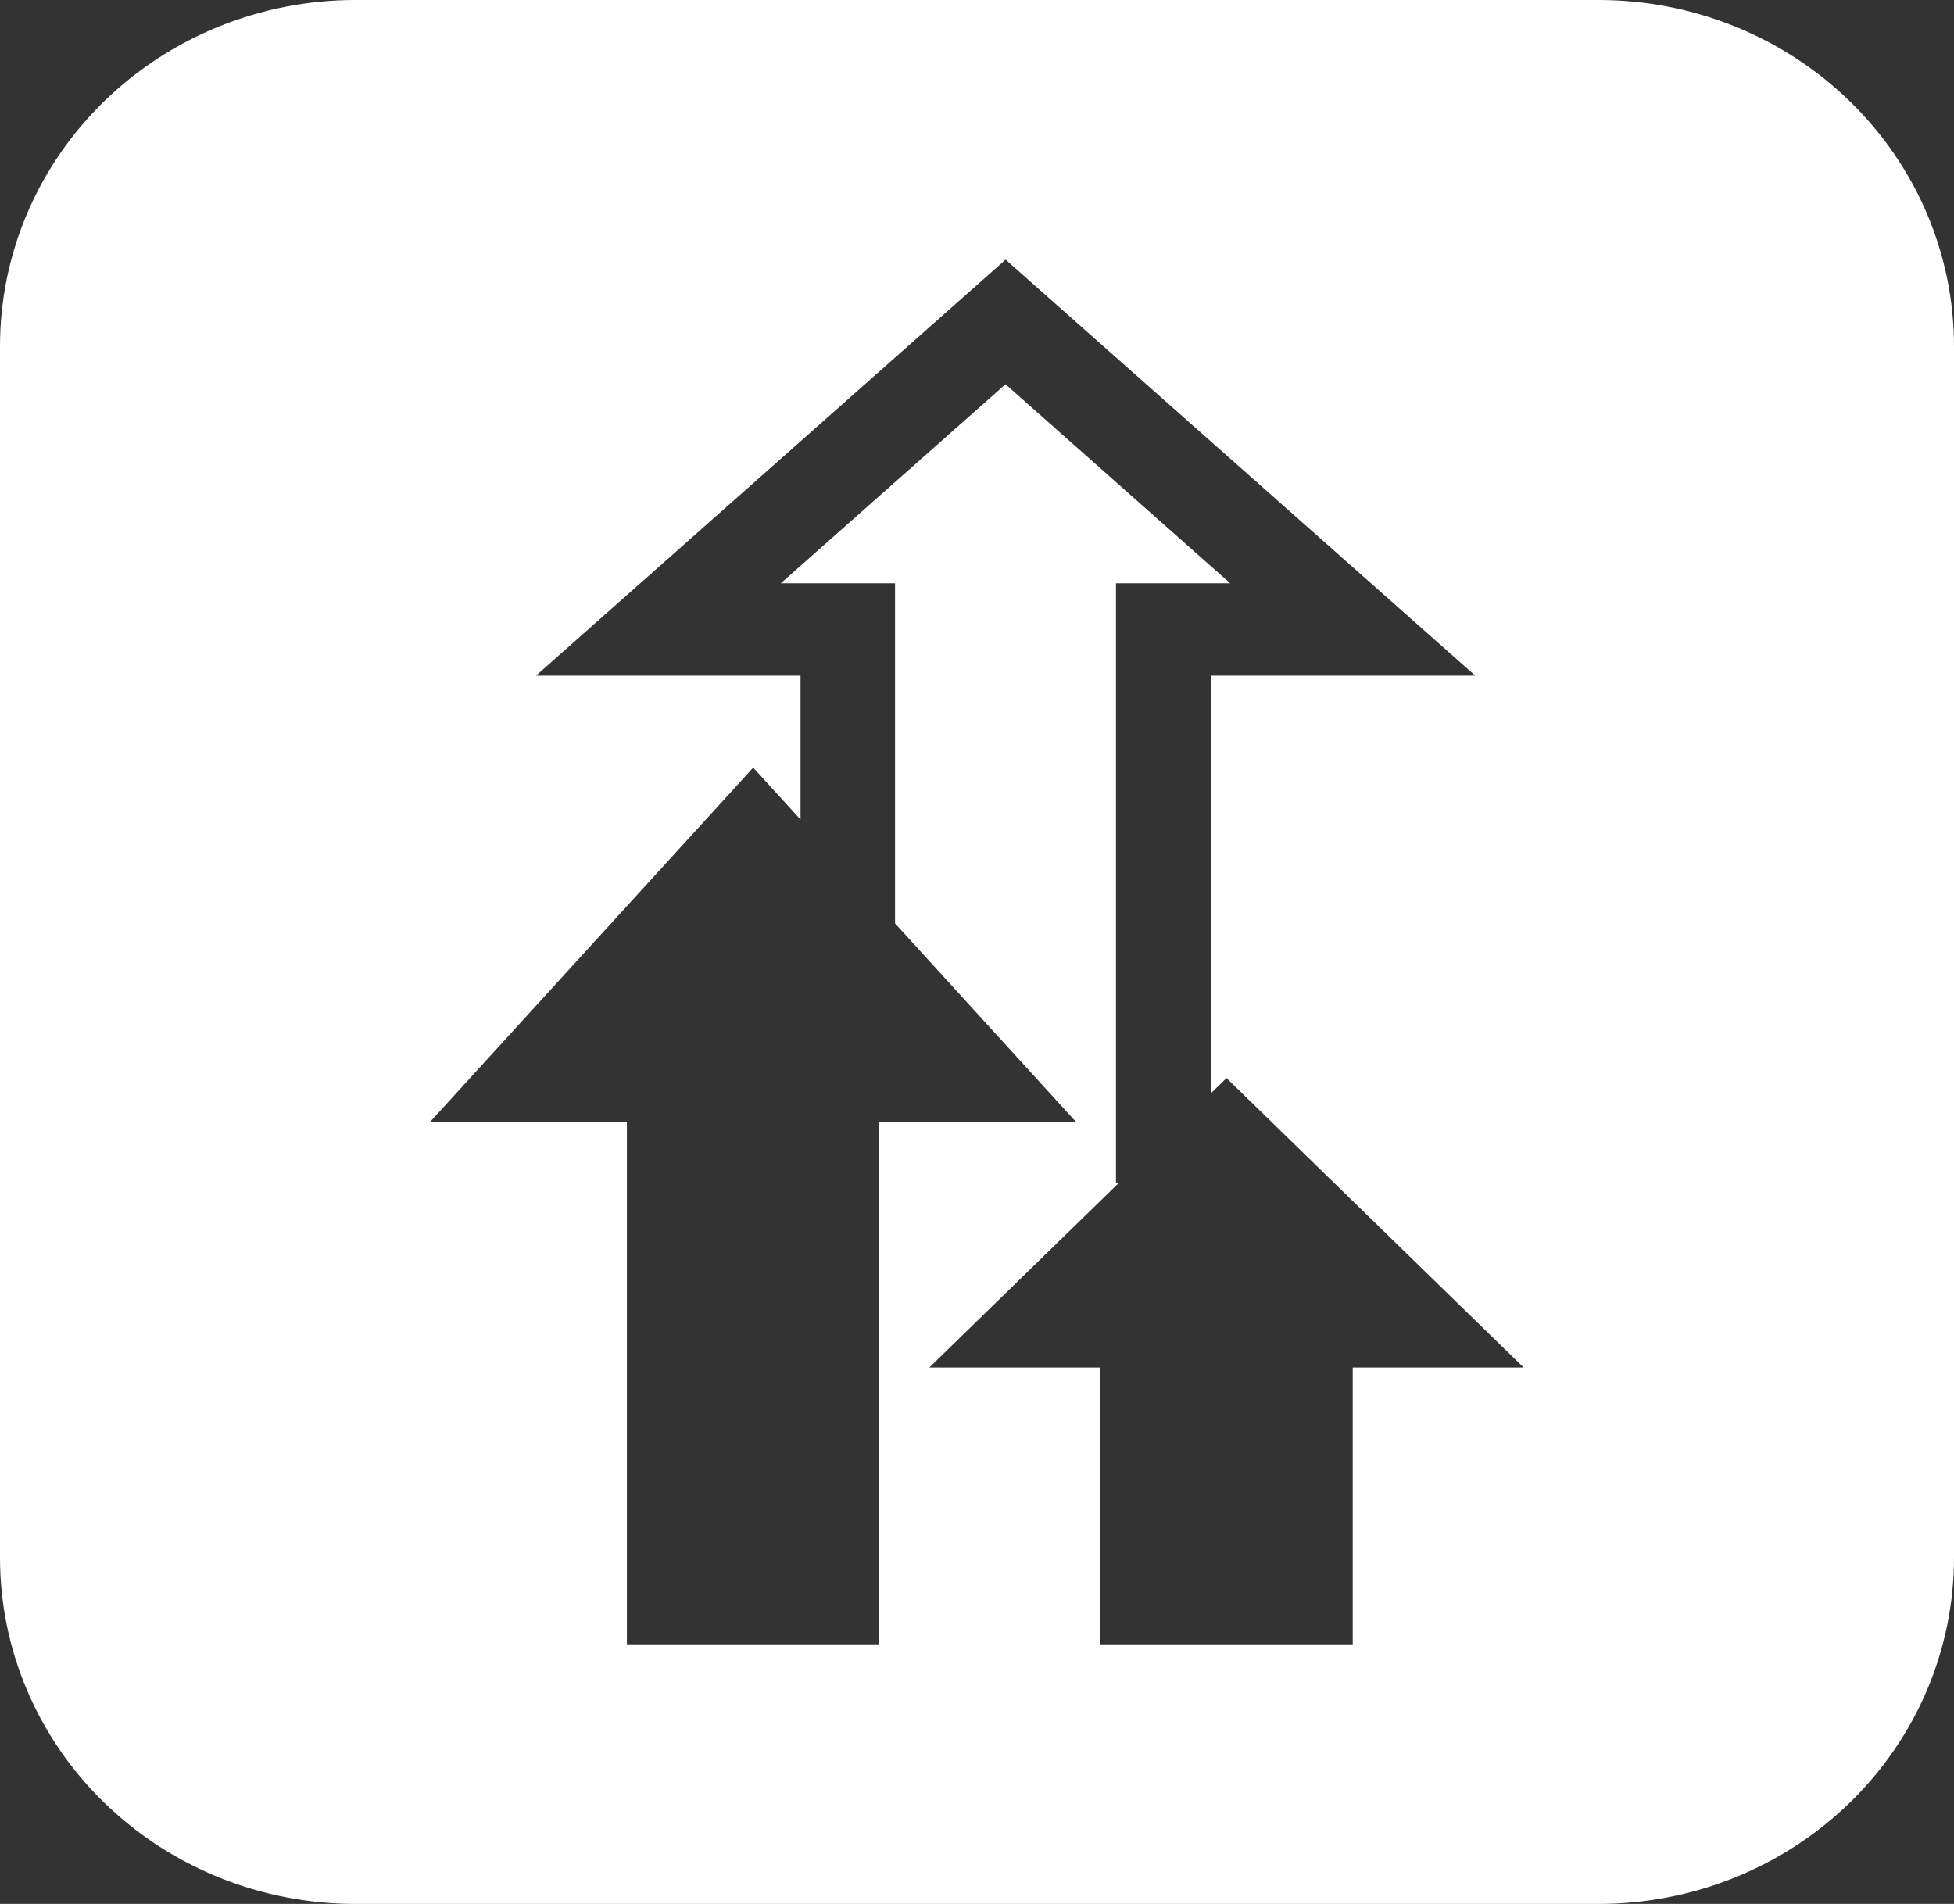 <svg width="39" height="38" viewBox="0 0 39 38" fill="none" xmlns="http://www.w3.org/2000/svg">
<rect x="0" y="0" width="39" height="38" fill="#333333" stroke="none"/>
<path fill-rule="evenodd" clip-rule="evenodd" d="M7.091 0C5.21 0 3.407 0.728 2.077 2.024C0.747 3.319 0 5.077 0 6.909V31.091C0 32.923 0.747 34.681 2.077 35.976C3.407 37.272 5.21 38 7.091 38H31.909C33.79 38 35.593 37.272 36.923 35.976C38.253 34.681 39 32.923 39 31.091V6.909C39 5.077 38.253 3.319 36.923 2.024C35.593 0.728 33.79 0 31.909 0H7.091ZM20.071 5.182L29.445 13.485H24.166V21.822L24.48 21.517L30.411 27.294H26.999V32.818H21.959V27.294H18.548L22.328 23.612H22.274V11.642H24.554L20.069 7.669L15.584 11.642H17.864V18.43L21.471 22.386H17.55V32.818H12.512V22.386H8.589L15.033 15.321L15.978 16.357V13.485H10.698L20.071 5.182Z" fill="white"/>
</svg>
